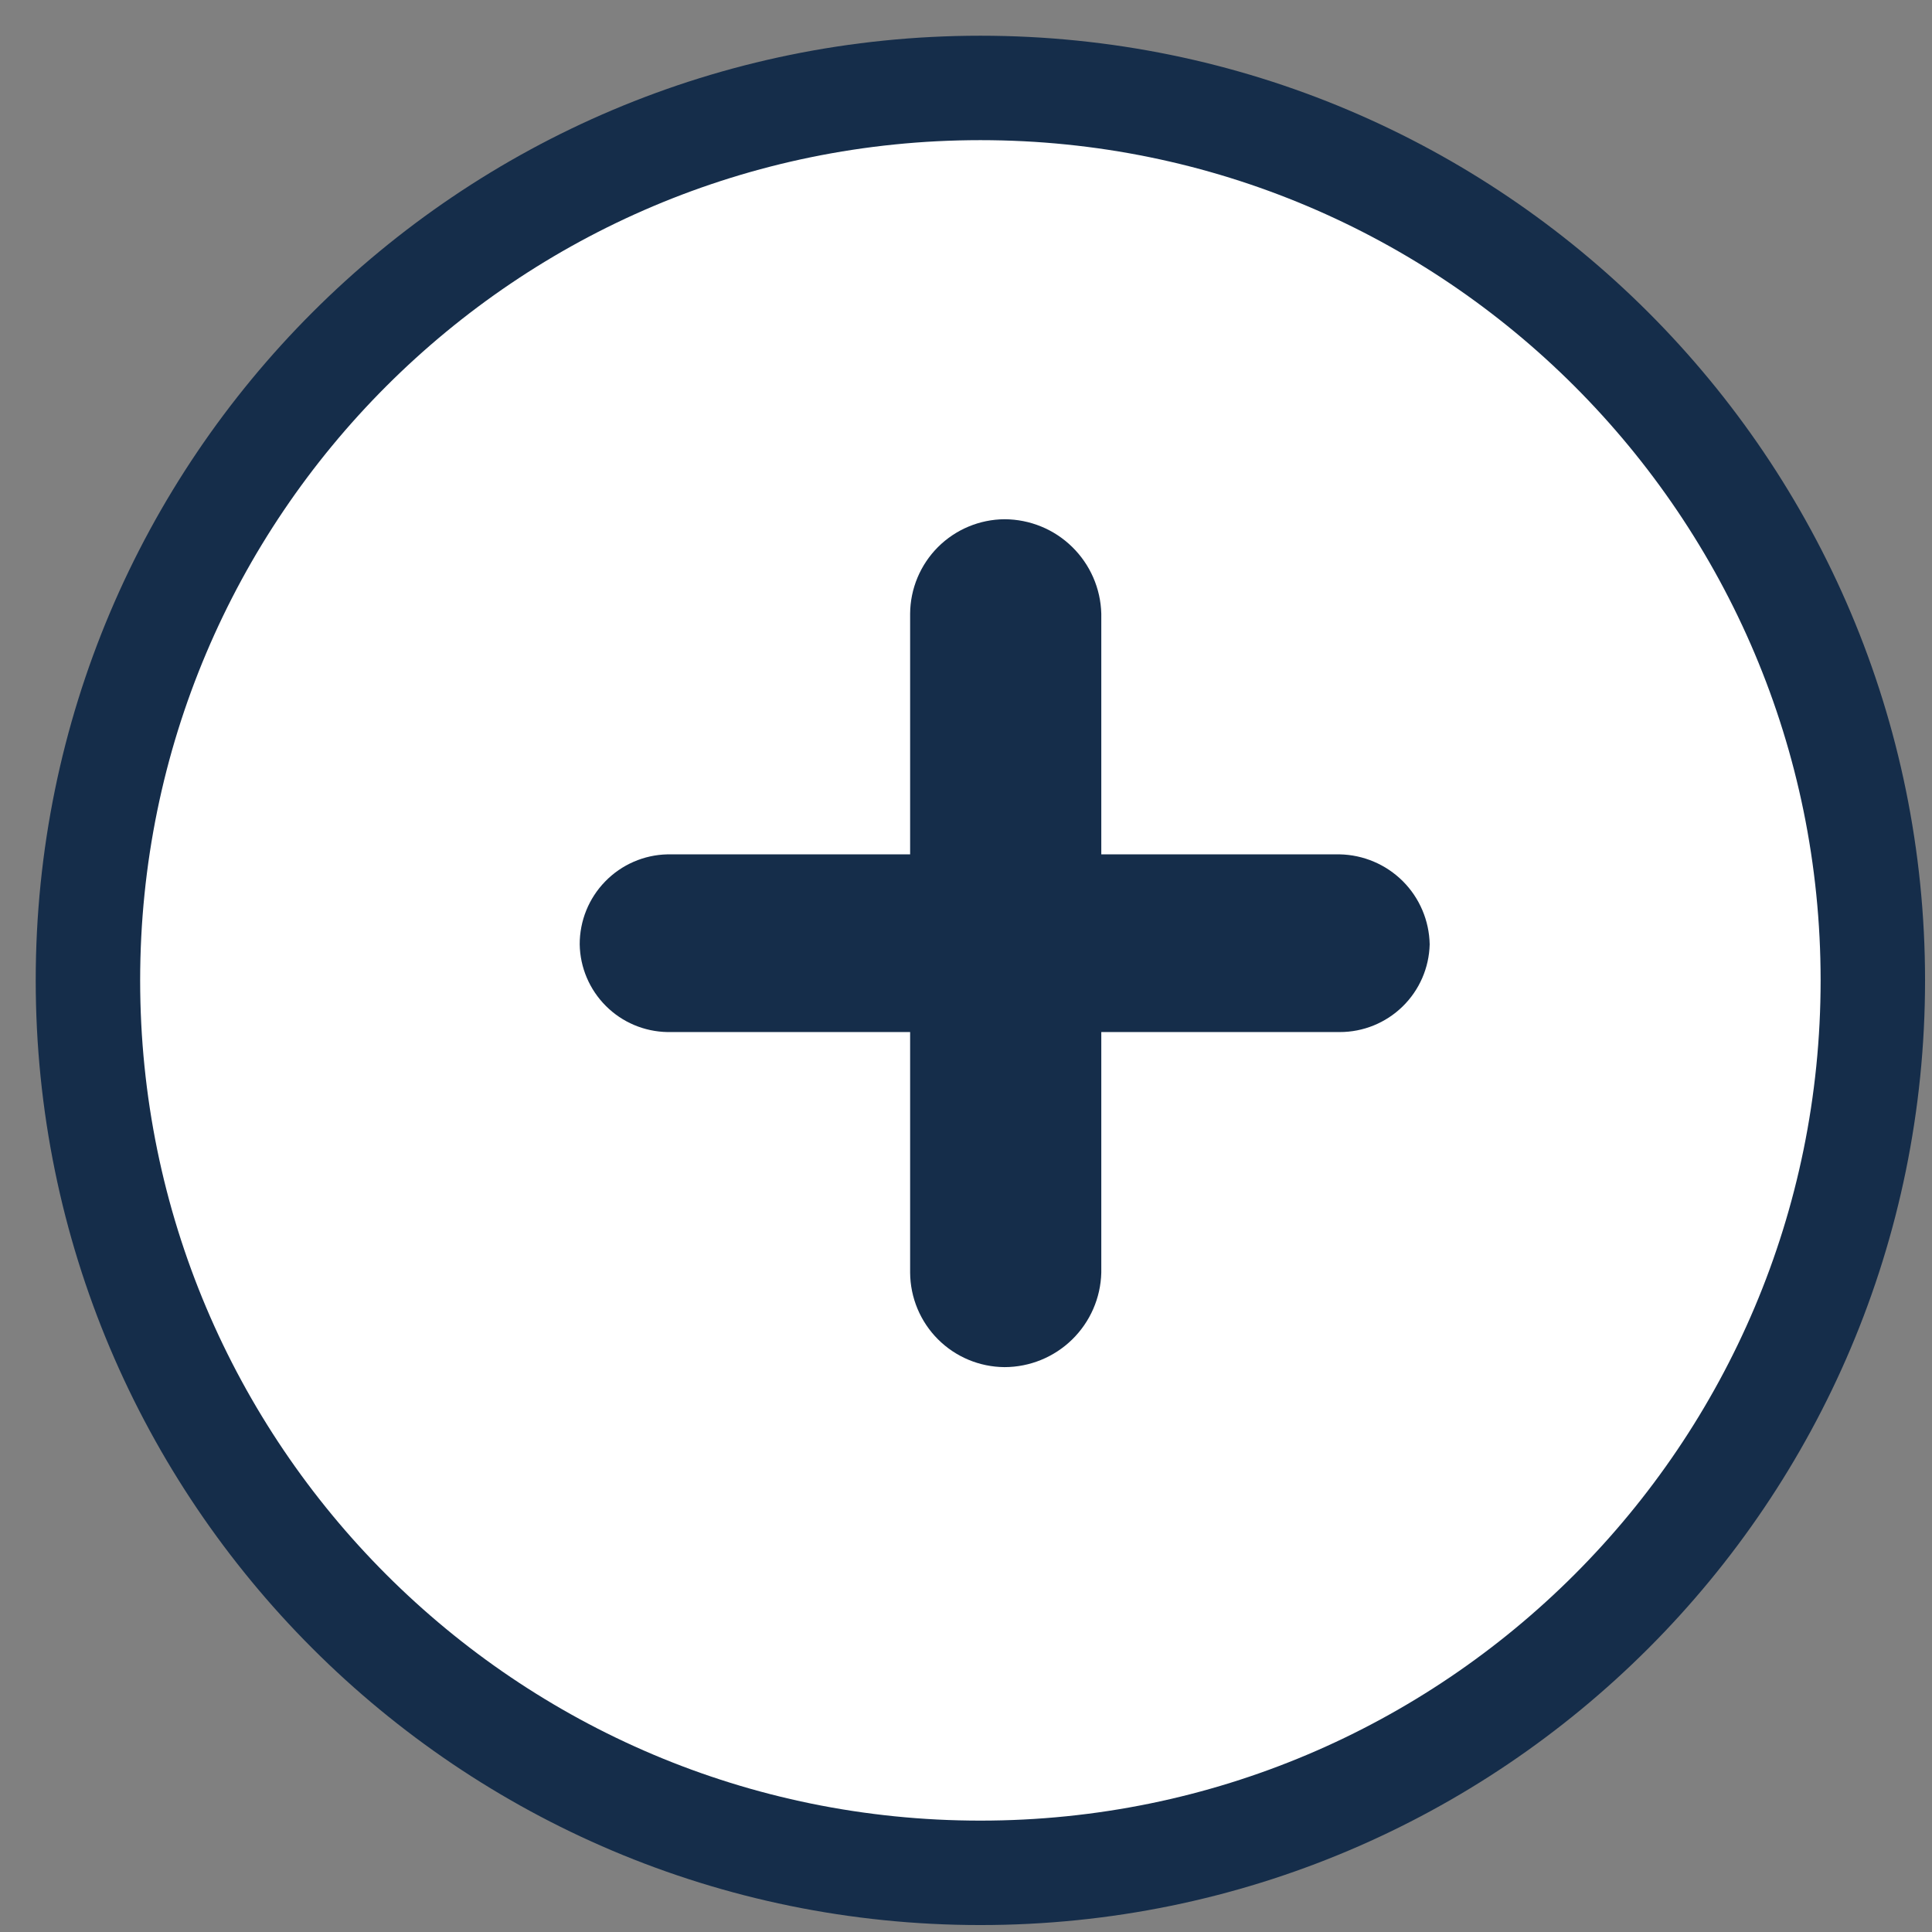 <svg width="37" height="37" viewBox="0 0 37 37" fill="none" xmlns="http://www.w3.org/2000/svg">
<rect x="0" y="0" width="37" height="37" fill="#808080" stroke="none"/>
<path d="M18.776 36.551C28.593 36.551 36.551 28.593 36.551 18.776C36.551 8.958 28.593 1 18.776 1C8.958 1 1 8.958 1 18.776C1 28.593 8.958 36.551 18.776 36.551Z" fill="white"/>
<path d="M18.775 35.867C28.215 35.867 35.867 28.215 35.867 18.775C35.867 9.336 28.215 1.684 18.775 1.684C9.336 1.684 1.684 9.336 1.684 18.775C1.684 28.215 9.336 35.867 18.775 35.867Z" stroke="#152D4A" stroke-width="2"/>
<path opacity="0.996" d="M21.091 16.362V11.753C21.079 11.27 20.878 10.811 20.532 10.473C20.187 10.135 19.723 9.946 19.239 9.944C18.76 9.947 18.302 10.139 17.963 10.477C17.625 10.816 17.433 11.274 17.43 11.753V16.362H12.781C12.332 16.372 11.904 16.558 11.59 16.881C11.276 17.203 11.101 17.635 11.102 18.085C11.109 18.528 11.289 18.951 11.602 19.264C11.915 19.578 12.338 19.757 12.781 19.765H17.43V24.373C17.433 24.852 17.625 25.311 17.963 25.649C18.302 25.988 18.76 26.179 19.239 26.182C19.723 26.181 20.187 25.991 20.532 25.654C20.878 25.316 21.079 24.857 21.091 24.373V19.765H25.657C26.107 19.766 26.539 19.59 26.861 19.276C27.183 18.962 27.369 18.535 27.38 18.085C27.371 17.631 27.187 17.197 26.866 16.876C26.544 16.555 26.111 16.371 25.657 16.362H21.091Z" fill="#152D4A"/>
</svg>
